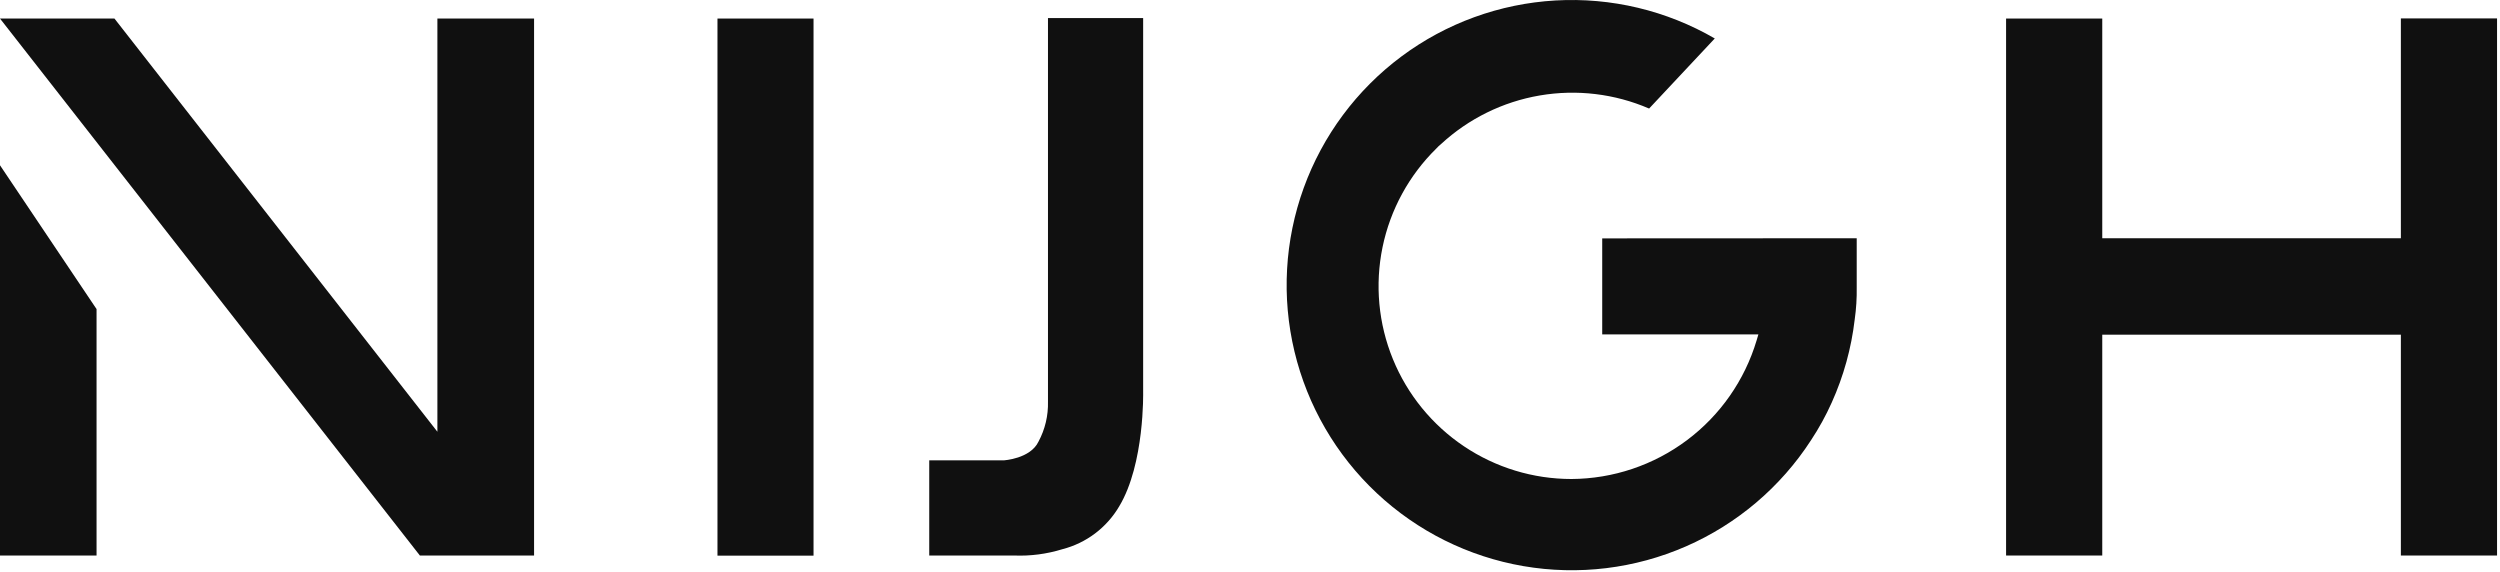<svg width="555" height="127" viewBox="0 0 555 127" fill="none" xmlns="http://www.w3.org/2000/svg">
<path d="M118.564 4.118V123.325H93.212L0 4.118H25.409L97.101 95.846V4.118H118.564Z" fill="#101010"/>
<path d="M21.435 68.618V123.325H0V36.69L21.435 68.618Z" fill="#101010"/>
<path d="M180.603 4.118H159.28V123.353H180.603V4.118Z" fill="#101010"/>
<path d="M412.19 52.892V63.777C412.231 66.173 412.081 68.569 411.742 70.941C410.998 77.303 409.281 83.513 406.649 89.354C405.342 92.274 403.798 95.081 402.032 97.749C395.292 108.138 385.652 116.322 374.307 121.286C362.961 126.251 350.408 127.778 338.204 125.68C325.999 123.581 314.677 117.948 305.642 109.478C296.607 101.009 290.255 90.075 287.372 78.031C284.49 65.987 285.203 53.362 289.425 41.719C293.647 30.077 301.191 19.929 311.123 12.532C321.056 5.135 332.94 0.814 345.303 0.104C357.667 -0.606 369.968 2.327 380.681 8.539L366.102 24.097C358.464 20.8 350.032 19.791 341.832 21.192C333.631 22.593 326.013 26.343 319.902 31.989C319.531 32.287 319.185 32.615 318.867 32.968C312.798 38.924 308.64 46.551 306.923 54.879C305.206 63.207 306.007 71.858 309.225 79.728C312.443 87.599 317.931 94.333 324.991 99.072C332.05 103.811 340.361 106.341 348.864 106.339C358.11 106.29 367.095 103.272 374.496 97.73C381.896 92.188 387.321 84.416 389.971 75.558L390.363 74.243H355.692V52.92L412.19 52.892Z" fill="#101010"/>
<path d="M554.344 4.089V123.325H532.993V74.299H466.701V123.325H445.35V4.117H466.701V52.892H532.993V4.089H554.344Z" fill="#101010"/>
<path d="M248.461 112.412C247.089 114.751 245.267 116.797 243.101 118.43C240.935 120.062 238.468 121.251 235.841 121.926C232.374 122.997 228.749 123.47 225.123 123.325H206.291V102.198H222.829C222.829 102.198 228.733 101.862 230.552 98.028C232.01 95.304 232.733 92.247 232.651 89.158V4.593V4.005H253.778V86.975C253.778 86.975 254.142 102.981 248.461 112.412Z" fill="#101010"/>
</svg>
